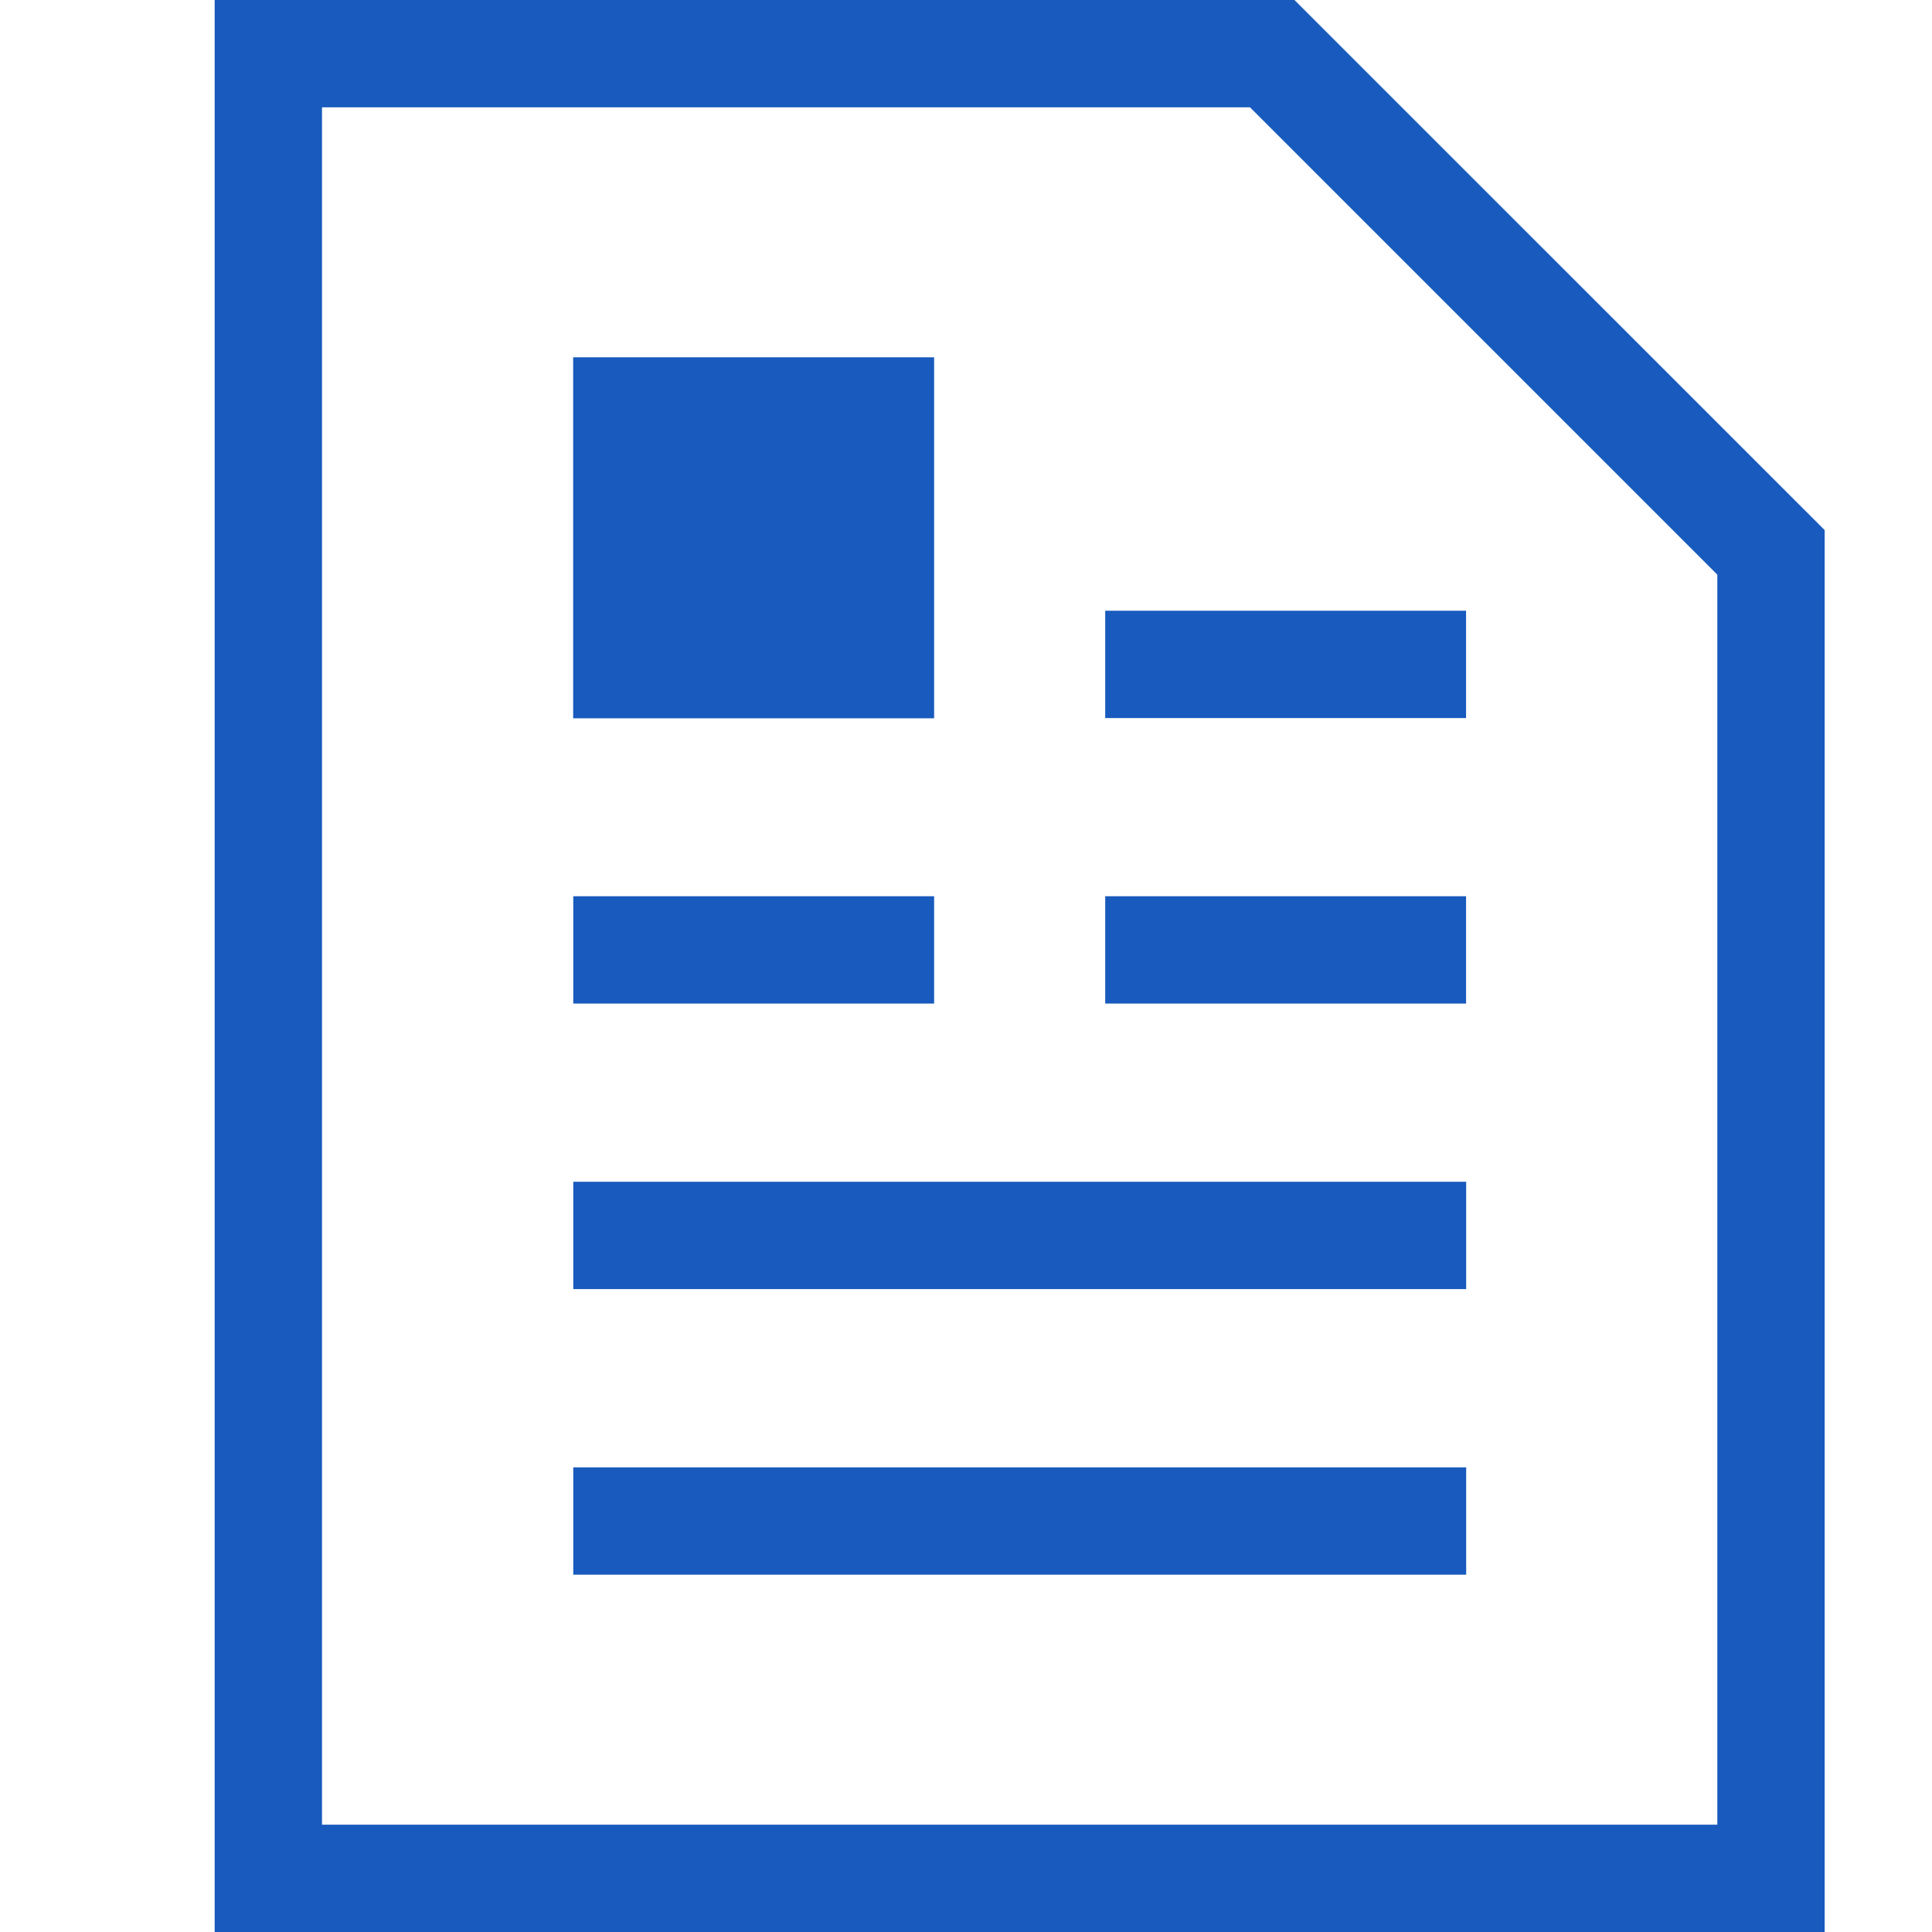 <svg xmlns="http://www.w3.org/2000/svg" width="18" height="18" viewBox="0 0 18 18">
    <defs>
        <clipPath id="pp9nuyyssa">
            <path data-name="長方形 843" transform="translate(488 3186)" style="fill:#fff;stroke:#707070" d="M0 0h18v18H0z"/>
        </clipPath>
    </defs>
    <g data-name="グループ 7398" transform="translate(-488 -3186)" style="clip-path:url(#pp9nuyyssa)">
        <path data-name="パス 382" d="M1 1h8.646L14 5.354V17H1zM0 0v18h15V4.939L10.06 0z" style="fill:#185abd" transform="translate(490 3186)"/>
        <path data-name="長方形 815" transform="translate(493.341 3194.35)" style="fill:#185abd" d="M0 0h3.362v1H0z"/>
        <path data-name="長方形 816" transform="translate(493.341 3197.01)" style="fill:#185abd" d="M0 0h8.319v1H0z"/>
        <path data-name="長方形 817" transform="translate(493.341 3199.671)" style="fill:#185abd" d="M0 0h8.319v1H0z"/>
        <path data-name="長方形 818" transform="translate(498.297 3194.35)" style="fill:#185abd" d="M0 0h3.362v1H0z"/>
        <path data-name="長方形 819" transform="translate(498.297 3191.69)" style="fill:#185abd" d="M0 0h3.362v1H0z"/>
        <path data-name="長方形 820" transform="translate(493.34 3189.329)" style="fill:#185abd" d="M0 0h3.363v3.363H0z"/>
    </g>
</svg>
